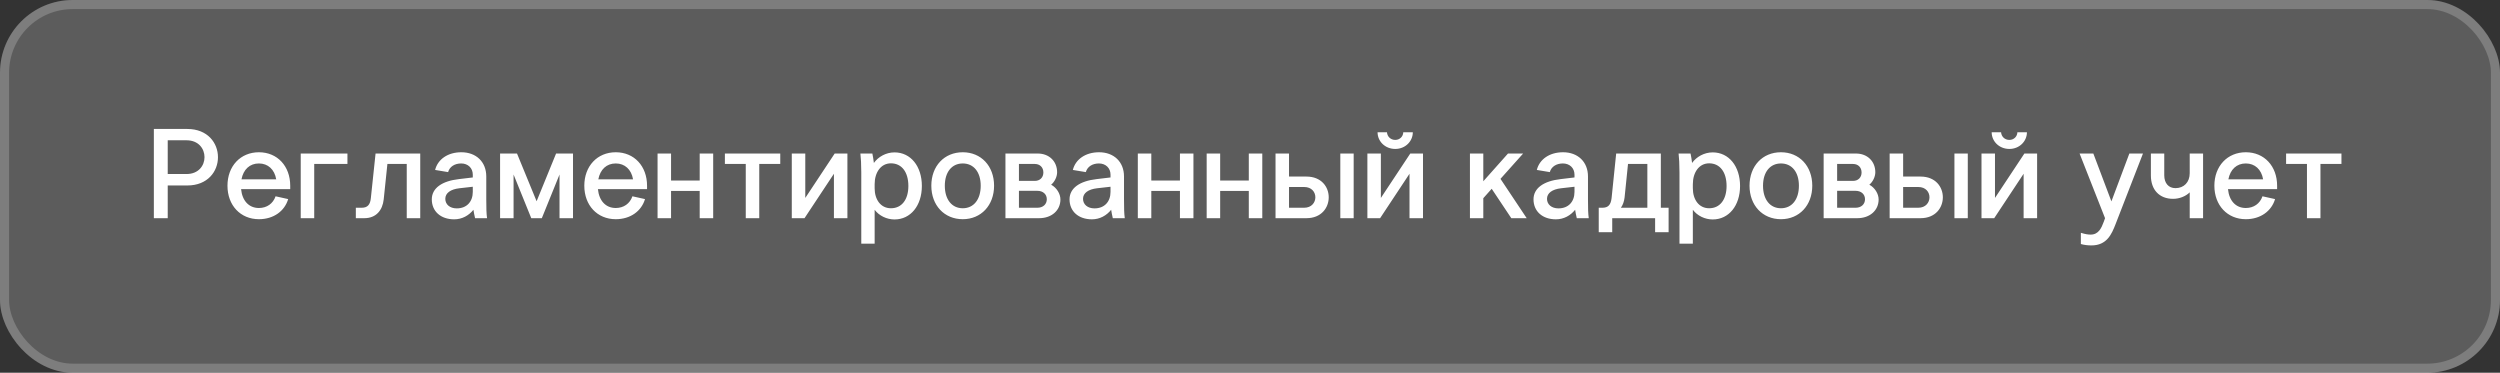 <?xml version="1.0" encoding="UTF-8"?> <svg xmlns="http://www.w3.org/2000/svg" width="275" height="41" viewBox="0 0 275 41" fill="none"><rect x="0" y="0" width="275" height="41" fill="#333333" stroke="none"/><g data-figma-bg-blur-radius="20"><rect width="275" height="41" rx="8" fill="white" fill-opacity="0.2"></rect><rect x="0.5" y="0.5" width="274" height="40" rx="7.5" stroke="white" stroke-opacity="0.2"></rect><path d="M18.45 20.402V24H16.924V14.186H20.606C25.1 14.186 25.1 20.402 20.606 20.402H18.45ZM18.45 19.142H20.522C23.154 19.142 23.154 15.432 20.522 15.432H18.45V19.142ZM25.022 20.43C25.022 18.274 26.45 16.748 28.48 16.748C30.51 16.748 31.924 18.274 31.924 20.43V20.808H26.52C26.646 22.096 27.388 22.88 28.48 22.88C29.348 22.88 30.034 22.404 30.314 21.592L31.7 21.9C31.308 23.216 30.104 24.112 28.48 24.112C26.45 24.112 25.022 22.586 25.022 20.43ZM28.48 17.98C27.472 17.98 26.772 18.638 26.562 19.73H30.384C30.202 18.638 29.474 17.98 28.48 17.98ZM33.08 16.888H38.218V18.036H34.564V24H33.08V16.888ZM41.312 16.888H46.226V24H44.742V18.036H42.614L42.208 21.928C42.082 23.132 41.368 24 40.08 24H39.142V22.852H39.786C40.444 22.852 40.724 22.502 40.794 21.788L41.312 16.888ZM53.575 24H52.258C52.203 23.776 52.105 23.3 52.077 23.076C51.572 23.706 50.831 24.126 49.962 24.126C48.478 24.126 47.498 23.244 47.498 21.928C47.498 20.696 48.618 19.912 50.48 19.702L52.007 19.52V19.212C52.007 18.484 51.474 17.98 50.733 17.98C50.019 17.98 49.459 18.33 49.291 18.932L47.862 18.694C48.157 17.518 49.263 16.748 50.746 16.748C52.37 16.748 53.49 17.798 53.49 19.408V21.928C53.49 22.964 53.505 23.454 53.575 24ZM50.242 22.922C51.334 22.922 52.007 22.194 52.007 21.102V20.542L50.523 20.71C49.571 20.822 48.983 21.228 48.983 21.872C48.983 22.488 49.486 22.922 50.242 22.922ZM59.601 24H58.439L56.493 19.198V24H55.009V16.888H56.871L59.027 22.138L61.169 16.888H63.031V24H61.547V19.198L59.601 24ZM64.274 20.43C64.274 18.274 65.702 16.748 67.732 16.748C69.762 16.748 71.176 18.274 71.176 20.43V20.808H65.772C65.898 22.096 66.64 22.88 67.732 22.88C68.6 22.88 69.286 22.404 69.566 21.592L70.952 21.9C70.56 23.216 69.356 24.112 67.732 24.112C65.702 24.112 64.274 22.586 64.274 20.43ZM67.732 17.98C66.724 17.98 66.024 18.638 65.814 19.73H69.636C69.454 18.638 68.726 17.98 67.732 17.98ZM72.332 16.888H73.816V19.856H76.966V16.888H78.45V24H76.966V21.004H73.816V24H72.332V16.888ZM79.738 18.036V16.888H85.828V18.036H83.518V24H82.034V18.036H79.738ZM87.097 16.888H88.581V21.774L91.815 16.888H93.215V24H91.731V19.114L88.497 24H87.097V16.888ZM96.211 23.076V26.8H94.741V18.96C94.741 18.078 94.699 17.364 94.643 16.888H95.959C96.015 17.14 96.085 17.574 96.127 17.924C96.603 17.252 97.457 16.762 98.395 16.762C100.173 16.762 101.405 18.288 101.405 20.458C101.405 22.614 100.173 24.14 98.395 24.14C97.541 24.14 96.701 23.734 96.211 23.076ZM96.211 20.262V20.71C96.211 21.942 96.869 22.908 98.003 22.908C99.193 22.908 99.921 21.956 99.921 20.458C99.921 18.932 99.193 17.966 98.003 17.966C96.897 17.966 96.211 18.96 96.211 20.262ZM109.348 20.43C109.348 22.586 107.92 24.112 105.904 24.112C103.874 24.112 102.446 22.586 102.446 20.43C102.446 18.26 103.874 16.748 105.904 16.748C107.92 16.748 109.348 18.26 109.348 20.43ZM103.93 20.43C103.93 21.942 104.7 22.908 105.904 22.908C107.108 22.908 107.878 21.942 107.878 20.43C107.878 18.932 107.108 17.98 105.904 17.98C104.7 17.98 103.93 18.932 103.93 20.43ZM110.599 16.888H114.155C115.401 16.888 116.283 17.742 116.283 18.946C116.283 19.436 116.017 19.996 115.625 20.318C116.227 20.64 116.647 21.312 116.647 21.942C116.647 23.146 115.681 24 114.309 24H110.599V16.888ZM112.083 20.99V22.852H114.113C114.729 22.852 115.149 22.474 115.149 21.914C115.149 21.368 114.729 20.99 114.113 20.99H112.083ZM112.083 18.036V19.898H113.833C114.393 19.898 114.771 19.52 114.771 18.974C114.771 18.414 114.393 18.036 113.833 18.036H112.083ZM123.725 24H122.409C122.353 23.776 122.255 23.3 122.227 23.076C121.723 23.706 120.981 24.126 120.113 24.126C118.629 24.126 117.649 23.244 117.649 21.928C117.649 20.696 118.769 19.912 120.631 19.702L122.157 19.52V19.212C122.157 18.484 121.625 17.98 120.883 17.98C120.169 17.98 119.609 18.33 119.441 18.932L118.013 18.694C118.307 17.518 119.413 16.748 120.897 16.748C122.521 16.748 123.641 17.798 123.641 19.408V21.928C123.641 22.964 123.655 23.454 123.725 24ZM120.393 22.922C121.485 22.922 122.157 22.194 122.157 21.102V20.542L120.673 20.71C119.721 20.822 119.133 21.228 119.133 21.872C119.133 22.488 119.637 22.922 120.393 22.922ZM125.16 16.888H126.644V19.856H129.794V16.888H131.278V24H129.794V21.004H126.644V24H125.16V16.888ZM132.734 16.888H134.218V19.856H137.368V16.888H138.852V24H137.368V21.004H134.218V24H132.734V16.888ZM140.308 16.888H141.792V19.422H143.71C145.348 19.422 146.16 20.556 146.16 21.704C146.16 22.852 145.348 24 143.71 24H140.308V16.888ZM141.792 20.57V22.852H143.458C144.27 22.852 144.69 22.278 144.69 21.704C144.69 21.13 144.284 20.57 143.458 20.57H141.792ZM147.434 24V16.888H148.904V24H147.434ZM150.412 16.888H151.896V21.774L155.13 16.888H156.53V24H155.046V19.114L151.812 24H150.412V16.888ZM153.478 16.384C152.358 16.384 151.532 15.544 151.532 14.55H152.568C152.596 15.012 152.96 15.39 153.478 15.39C153.982 15.39 154.346 15.012 154.36 14.55H155.41C155.41 15.544 154.584 16.384 153.478 16.384ZM161.693 24V16.888H163.163V19.94L165.879 16.888H167.545L165.053 19.674L167.937 24H166.243L164.087 20.766L163.163 21.802V24H161.693ZM174.762 24H173.446C173.39 23.776 173.292 23.3 173.264 23.076C172.76 23.706 172.018 24.126 171.15 24.126C169.666 24.126 168.686 23.244 168.686 21.928C168.686 20.696 169.806 19.912 171.668 19.702L173.194 19.52V19.212C173.194 18.484 172.662 17.98 171.92 17.98C171.206 17.98 170.646 18.33 170.478 18.932L169.05 18.694C169.344 17.518 170.45 16.748 171.934 16.748C173.558 16.748 174.678 17.798 174.678 19.408V21.928C174.678 22.964 174.692 23.454 174.762 24ZM171.43 22.922C172.522 22.922 173.194 22.194 173.194 21.102V20.542L171.71 20.71C170.758 20.822 170.17 21.228 170.17 21.872C170.17 22.488 170.674 22.922 171.43 22.922ZM177.779 16.888H182.693V22.852H183.547V25.54H182.063V24H177.345V25.54H175.861V22.852H176.267C176.925 22.852 177.191 22.502 177.275 21.788L177.779 16.888ZM178.703 21.732C178.647 22.166 178.521 22.544 178.297 22.852H181.209V18.036H179.081L178.703 21.732ZM186.213 23.076V26.8H184.743V18.96C184.743 18.078 184.701 17.364 184.645 16.888H185.961C186.017 17.14 186.087 17.574 186.129 17.924C186.605 17.252 187.459 16.762 188.397 16.762C190.175 16.762 191.407 18.288 191.407 20.458C191.407 22.614 190.175 24.14 188.397 24.14C187.543 24.14 186.703 23.734 186.213 23.076ZM186.213 20.262V20.71C186.213 21.942 186.871 22.908 188.005 22.908C189.195 22.908 189.923 21.956 189.923 20.458C189.923 18.932 189.195 17.966 188.005 17.966C186.899 17.966 186.213 18.96 186.213 20.262ZM199.35 20.43C199.35 22.586 197.922 24.112 195.906 24.112C193.876 24.112 192.448 22.586 192.448 20.43C192.448 18.26 193.876 16.748 195.906 16.748C197.922 16.748 199.35 18.26 199.35 20.43ZM193.932 20.43C193.932 21.942 194.702 22.908 195.906 22.908C197.11 22.908 197.88 21.942 197.88 20.43C197.88 18.932 197.11 17.98 195.906 17.98C194.702 17.98 193.932 18.932 193.932 20.43ZM200.601 16.888H204.157C205.403 16.888 206.285 17.742 206.285 18.946C206.285 19.436 206.019 19.996 205.627 20.318C206.229 20.64 206.649 21.312 206.649 21.942C206.649 23.146 205.683 24 204.311 24H200.601V16.888ZM202.085 20.99V22.852H204.115C204.731 22.852 205.151 22.474 205.151 21.914C205.151 21.368 204.731 20.99 204.115 20.99H202.085ZM202.085 18.036V19.898H203.835C204.395 19.898 204.773 19.52 204.773 18.974C204.773 18.414 204.395 18.036 203.835 18.036H202.085ZM207.861 16.888H209.345V19.422H211.263C212.901 19.422 213.713 20.556 213.713 21.704C213.713 22.852 212.901 24 211.263 24H207.861V16.888ZM209.345 20.57V22.852H211.011C211.823 22.852 212.243 22.278 212.243 21.704C212.243 21.13 211.837 20.57 211.011 20.57H209.345ZM214.987 24V16.888H216.457V24H214.987ZM217.964 16.888H219.448V21.774L222.682 16.888H224.082V24H222.598V19.114L219.364 24H217.964V16.888ZM221.03 16.384C219.91 16.384 219.084 15.544 219.084 14.55H220.12C220.148 15.012 220.512 15.39 221.03 15.39C221.534 15.39 221.898 15.012 221.912 14.55H222.962C222.962 15.544 222.136 16.384 221.03 16.384ZM231.415 24.392L231.555 24L228.755 16.888H230.267L232.255 22.152L234.229 16.888H235.727L232.717 24.644C232.283 25.764 231.751 26.996 230.057 26.996C229.693 26.996 229.259 26.954 228.895 26.842V25.61C229.441 25.778 229.721 25.806 229.973 25.806C230.841 25.806 231.163 25.078 231.415 24.392ZM242.338 16.888V24H240.868V21.158C240.42 21.606 239.72 21.872 239.034 21.872C237.536 21.872 236.598 20.878 236.598 19.31V16.888H238.068V19.282C238.068 20.15 238.544 20.696 239.3 20.696C240.238 20.696 240.868 20.038 240.868 19.058V16.888H242.338ZM243.581 20.43C243.581 18.274 245.009 16.748 247.039 16.748C249.069 16.748 250.483 18.274 250.483 20.43V20.808H245.079C245.205 22.096 245.947 22.88 247.039 22.88C247.907 22.88 248.593 22.404 248.873 21.592L250.258 21.9C249.867 23.216 248.663 24.112 247.039 24.112C245.009 24.112 243.581 22.586 243.581 20.43ZM247.039 17.98C246.031 17.98 245.331 18.638 245.12 19.73H248.943C248.761 18.638 248.033 17.98 247.039 17.98ZM251.47 18.036V16.888H257.56V18.036H255.25V24H253.766V18.036H251.47Z" fill="white"></path></g><defs><clipPath id="bgblur_0_1567_19451_clip_path" transform="translate(20 20)"><rect width="275" height="41" rx="8"></rect></clipPath></defs></svg> 